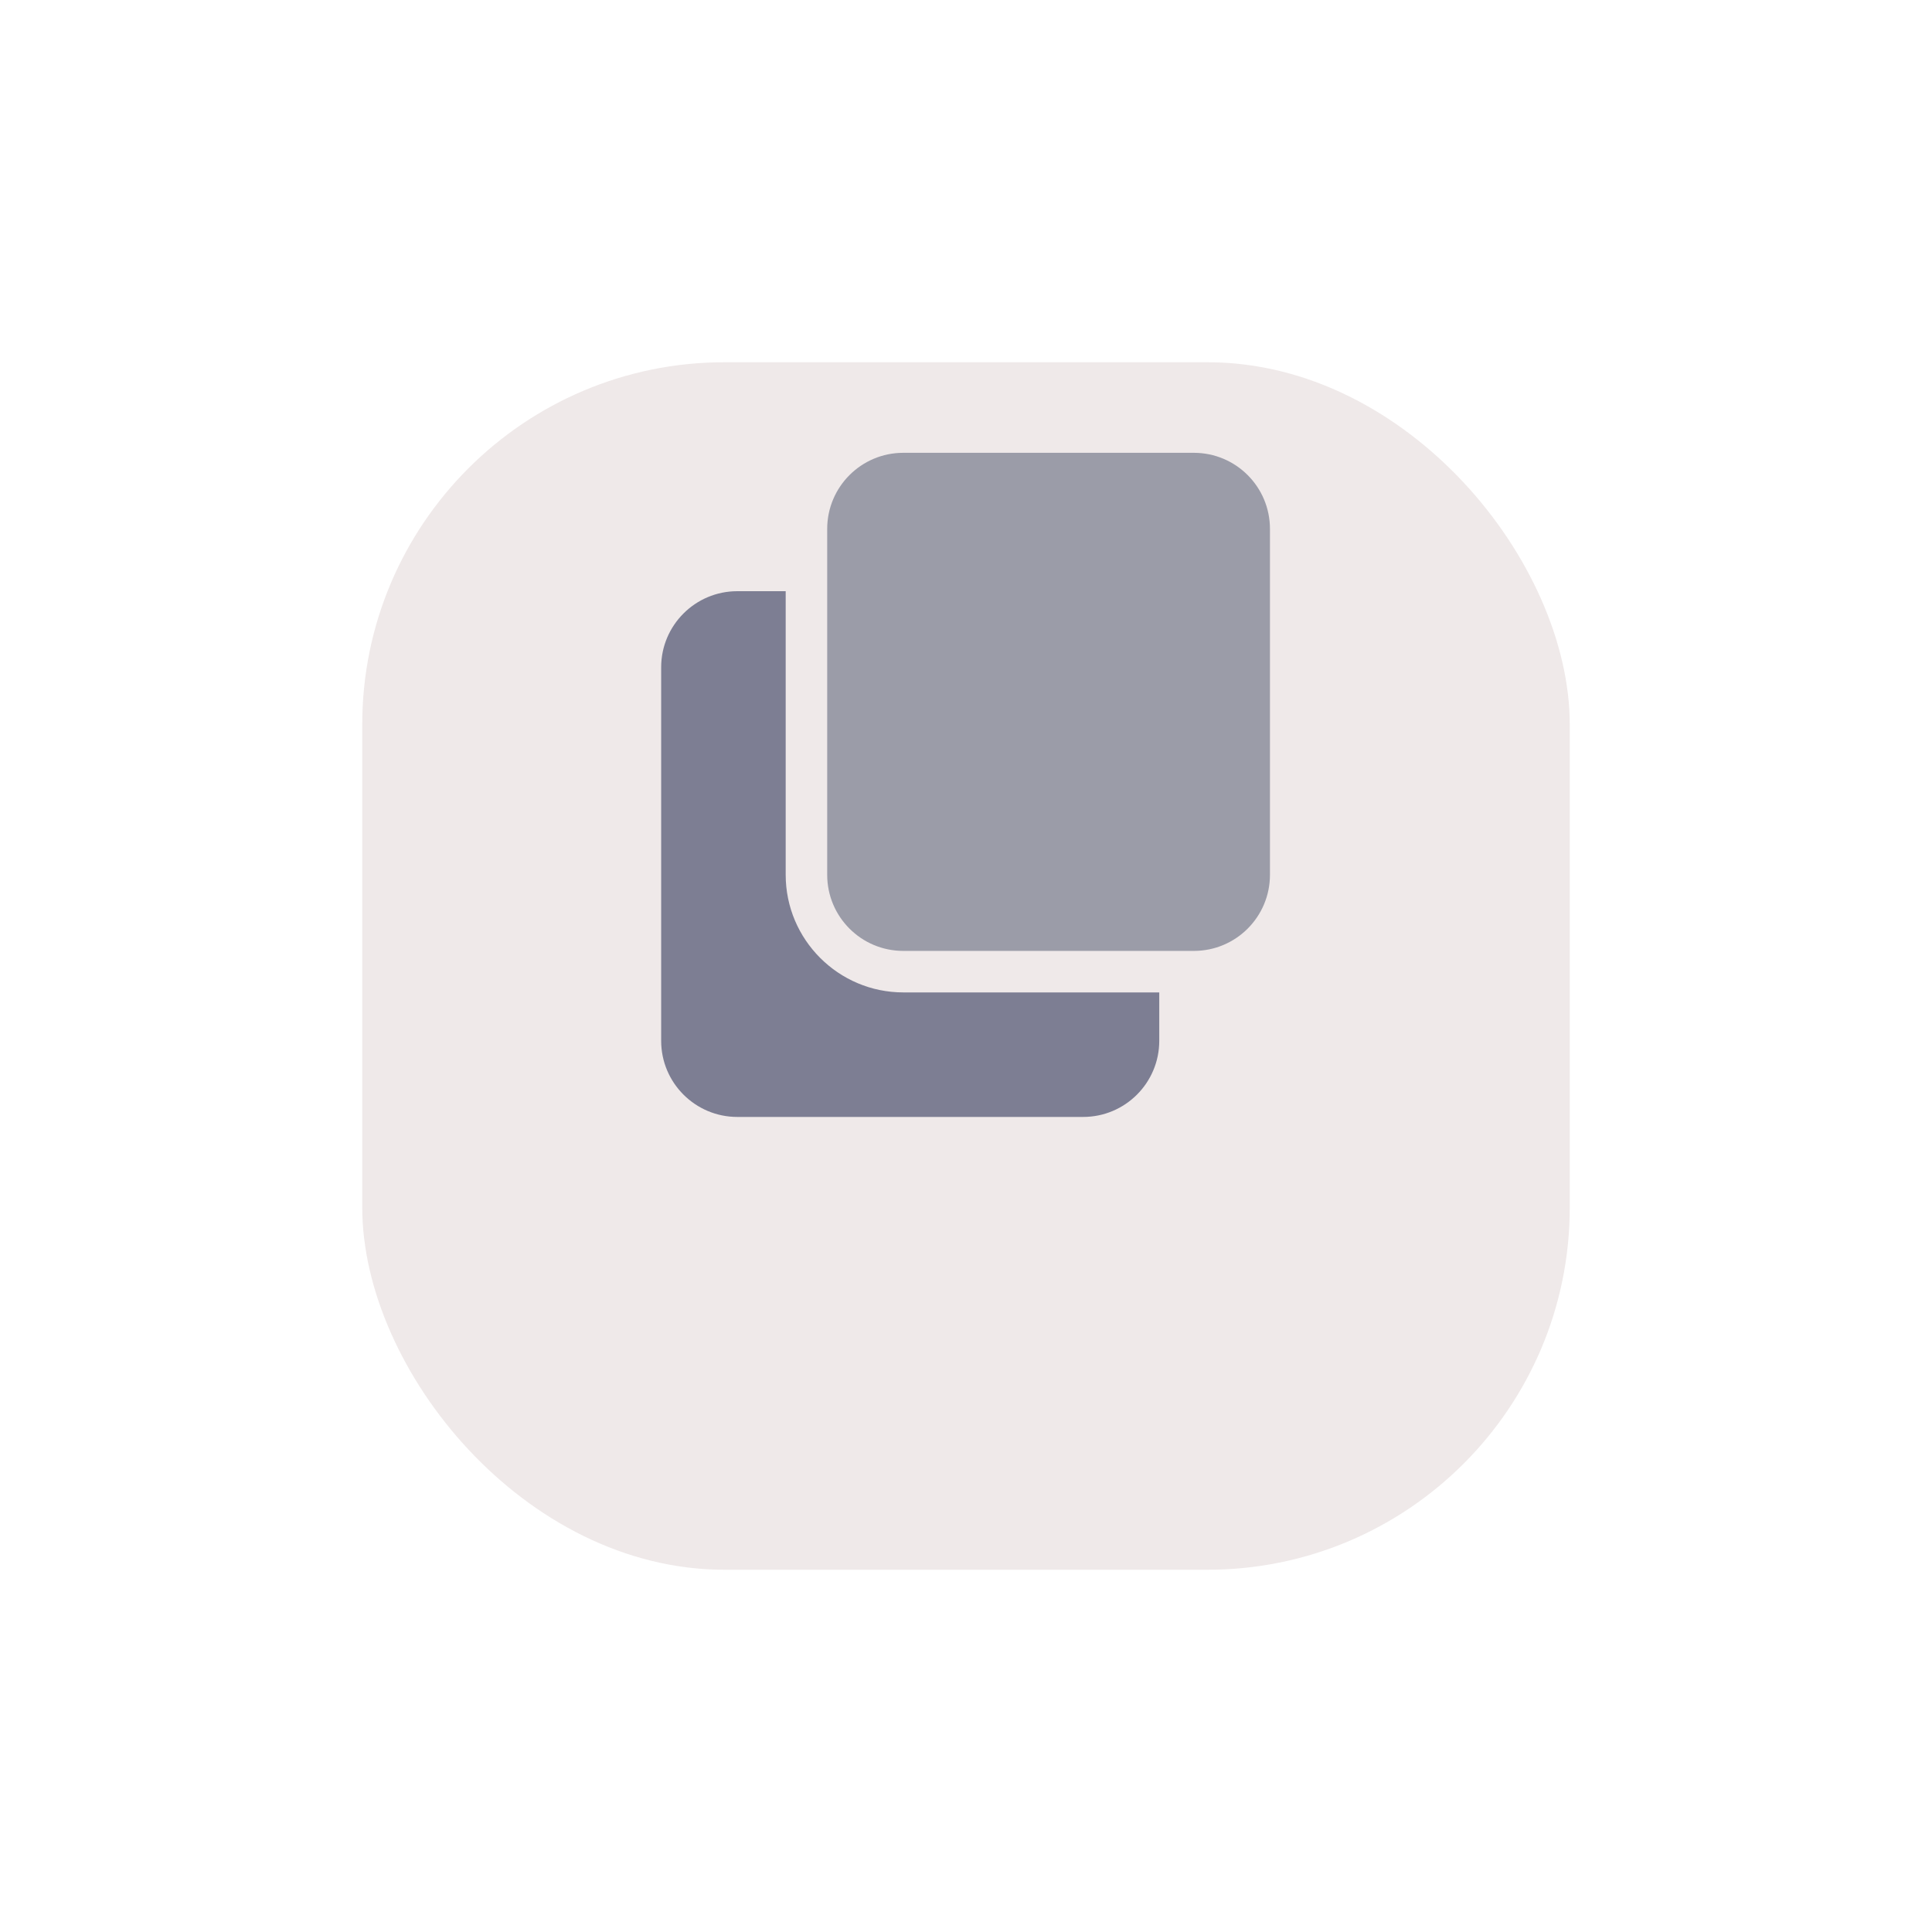 <svg width="64" height="64" viewBox="0 0 64 64" fill="none" xmlns="http://www.w3.org/2000/svg">
<g filter="url(#filter0_d_834_56)">
<rect x="12" y="6" width="40" height="40" rx="12" fill="#EFE9E9"/>
</g>
<g clip-path="url(#clip0_834_56)">
<path d="M29.923 32.875C27.776 32.875 26.027 31.127 26.027 28.979V19.584H24.423C23.033 19.584 21.902 20.714 21.902 22.104V34.479C21.902 35.87 23.033 37 24.423 37H35.882C37.272 37 38.402 35.87 38.402 34.479V32.875H29.923Z" fill="#7D7E93"/>
<path d="M42.069 17.521C42.069 16.128 40.941 15 39.548 15H29.923C28.531 15 27.402 16.128 27.402 17.521V28.979C27.402 30.372 28.531 31.5 29.923 31.5H39.548C40.941 31.5 42.069 30.372 42.069 28.979V17.521Z" fill="#9B9CA8"/>
</g>
<defs>
<filter id="filter0_d_834_56" x="0" y="0" width="64" height="64" filterUnits="userSpaceOnUse" color-interpolation-filters="sRGB">
<feFlood flood-opacity="0" result="BackgroundImageFix"/>
<feColorMatrix in="SourceAlpha" type="matrix" values="0 0 0 0 0 0 0 0 0 0 0 0 0 0 0 0 0 0 127 0" result="hardAlpha"/>
<feOffset dy="6"/>
<feGaussianBlur stdDeviation="6"/>
<feComposite in2="hardAlpha" operator="out"/>
<feColorMatrix type="matrix" values="0 0 0 0 0.937 0 0 0 0 0.914 0 0 0 0 0.914 0 0 0 0.2 0"/>
<feBlend mode="normal" in2="BackgroundImageFix" result="effect1_dropShadow_834_56"/>
<feBlend mode="normal" in="SourceGraphic" in2="effect1_dropShadow_834_56" result="shape"/>
</filter>
<clipPath id="clip0_834_56">
<rect width="22" height="22" fill="white" transform="translate(21 15)"/>
</clipPath>
</defs>
</svg>
